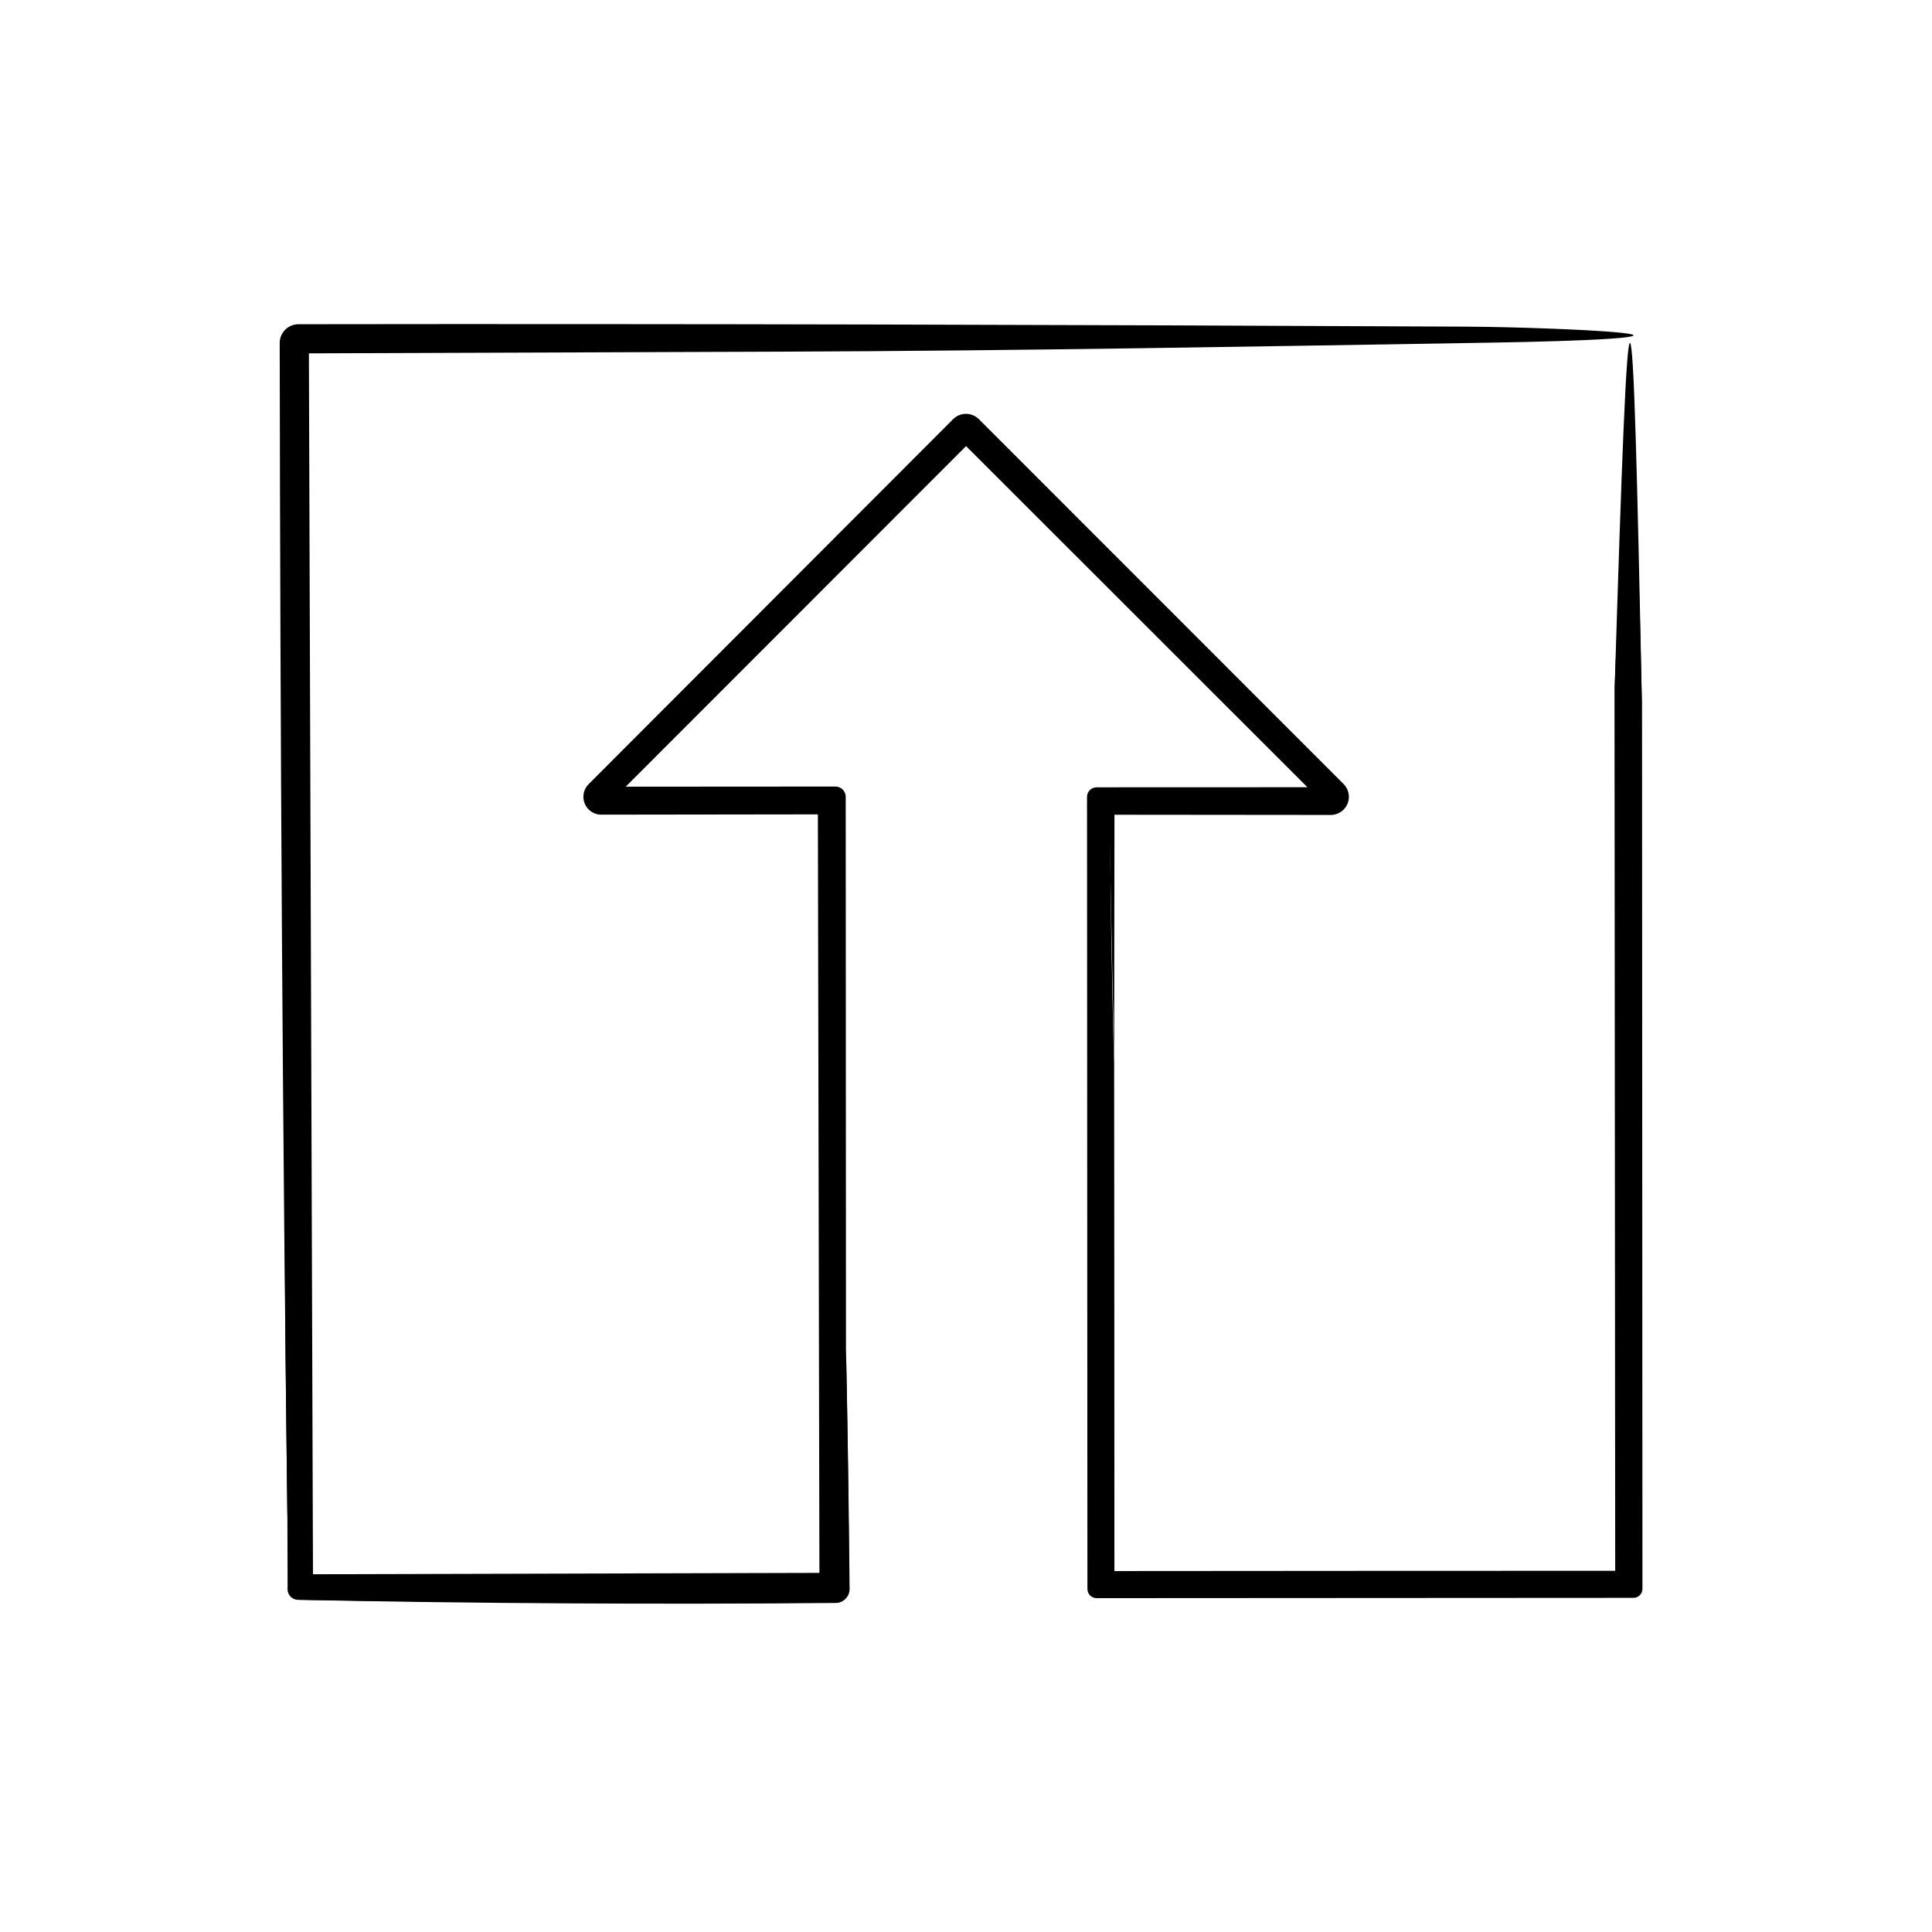 <?xml version="1.0" encoding="UTF-8"?>
<!-- The Best Svg Icon site in the world: iconSvg.co, Visit us! https://iconsvg.co -->
<svg fill="#000000" width="800px" height="800px" version="1.1" viewBox="144 144 512 512" xmlns="http://www.w3.org/2000/svg">
 <g>
  <path d="m439.26 425.93c0.035 46.379 0.07 92.766 0.07 139.15l-4.715-4.734c47.422-0.035 94.844-0.074 142.27-0.074-1.617 1.602-3.234 3.211-4.836 4.812l-0.188-237.61c2.516-65.992 4.992-107.52 7.297 4.836l0.105 232.77c0 1.305-1.074 2.367-2.383 2.367l-142.27 0.082c-1.344 0-2.434-1.094-2.434-2.434v-0.012l-0.105-209.91c-0.004-1.395 1.145-2.527 2.539-2.527 20.68-0.016 41.367-0.023 62.051-0.023l-1.812 4.367c-32.23-32.207-64.469-64.406-96.688-96.625l3.699 0.012c-32.199 32.234-64.398 64.469-96.617 96.68l-1.891-4.574 62.051-0.039c1.5 0 2.719 1.215 2.719 2.719v0.004l0.07 146.43c0.422 21.113 0.699 42.273 0.848 63.477 0.012 1.996-1.594 3.621-3.586 3.637h-0.051c-47.277 0.316-94.73 0-142.3-0.734h-0.09c-1.57-0.031-2.832-1.324-2.812-2.898l0.016-0.945-0.059-18.227c-0.629-54.168-1.688-125.64 1.676-134.38 3.285-8.559 4.727 61.449 4.715 133.15l-0.004 20.398-3.445-3.445 142.3 0.055-3.391 3.391c0.02-69.98 0.039-139.96 0.055-209.91l3.336 3.336c-20.691 0.004-41.387 0.012-62.051 0.016-1.848 0-3.344-1.5-3.352-3.352 0-0.922 0.383-1.762 0.984-2.367 32.207-32.266 64.391-64.512 96.559-96.738 1.355-1.359 3.559-1.355 4.914 0 11.73 11.684 23.438 23.355 35.152 35.023 20.219 20.273 40.902 41.02 61.477 61.652 1.34 1.344 1.34 3.512-0.004 4.852-0.664 0.664-1.547 0.996-2.414 1.004-20.867 0.023-41.66 0.051-62.051 0.07l3.5-3.496c0.145 24.289 0.473 48.039 1.145 70.75z"/>
  <path d="m439.26 425.93c-0.457-23.094-0.934-46.715-1.41-70.762-1.066 1.066-2.152 2.152-3.234 3.234 20.402-0.242 41.121-0.484 62.051-0.73h0.039c1.379-0.016 2.488-1.148 2.469-2.527-0.004-0.684-0.293-1.301-0.734-1.75-31.832-31.547-64.371-63.801-97.09-96.223-0.742-0.734-1.945-0.734-2.684 0-32.188 32.254-64.547 64.688-96.547 96.75-0.684 0.684-0.684 1.789-0.004 2.473 0.344 0.344 0.797 0.52 1.246 0.52 1.824-0.004 3.637-0.012 5.441-0.012 18.828-0.031 37.676-0.066 56.609-0.098l-1.648-1.648c0.016 69.809 0.023 139.83 0.039 209.91l1.605-1.605c-47.387 0-94.855 0.004-142.3 0.004l1.602 1.602-0.012-13.348c-0.016-28.656-0.766-62.027-2.055-57.898-0.906 2.852-1.652 33.609-2.481 52.012-1.289-102.82-1.895-206.59-2.039-310.93-0.004-2.75 2.231-4.977 4.984-4.984 102.52-0.145 205.6 0.141 308.86 0.641 14.391 0.074 31.629 0.785 39.145 1.395 17.242 1.387-7.227 2.449-31.57 2.84-61.332 0.996-124.53 2.168-188.78 2.398-42.527 0.152-85.062 0.309-127.66 0.457l2.75-2.75c0.367 109.97 0.734 219.97 1.102 330.16l-3.856-3.856c47.379-0.125 94.777-0.258 142.3-0.383l-4.238 4.238c-0.141-69.887-0.281-139.82-0.422-209.91l4.66 4.66c-20.66 0.023-41.328 0.055-62.051 0.082-2.621 0.004-4.734-2.117-4.742-4.727 0-1.305 0.539-2.504 1.391-3.359 32.156-32.203 64.34-64.434 96.582-96.715 1.883-1.891 4.941-1.891 6.832-0.004l0.004 0.004c32.184 32.195 64.398 64.418 96.641 96.672 1.879 1.875 1.883 4.922 0.004 6.801-0.938 0.938-2.18 1.406-3.406 1.406-20.672-0.02-41.348-0.039-62.051-0.059l4.75-4.746c-0.023 23.57-0.059 47.168-0.094 70.766z"/>
  <path d="m579.16 332.3c-2.398-31.336-4.84-23.531-7.297-4.836 3.856-124.52 4.715-123.94 7.297 4.836z"/>
  <path d="m220.23 564.13v0.945c0 1.586 1.289 2.875 2.883 2.883l142.3-0.066c1.559 0.004 2.82-1.254 2.828-2.812v-0.012l-0.035-63.477c0.441 21.121 0.754 42.273 0.945 63.477 0.016 2.039-1.629 3.715-3.672 3.734h-0.066c-47.262 0.406-94.695 0.16-142.3-0.832l-0.121-0.004c-1.566-0.031-2.812-1.328-2.781-2.898z"/>
 </g>
</svg>